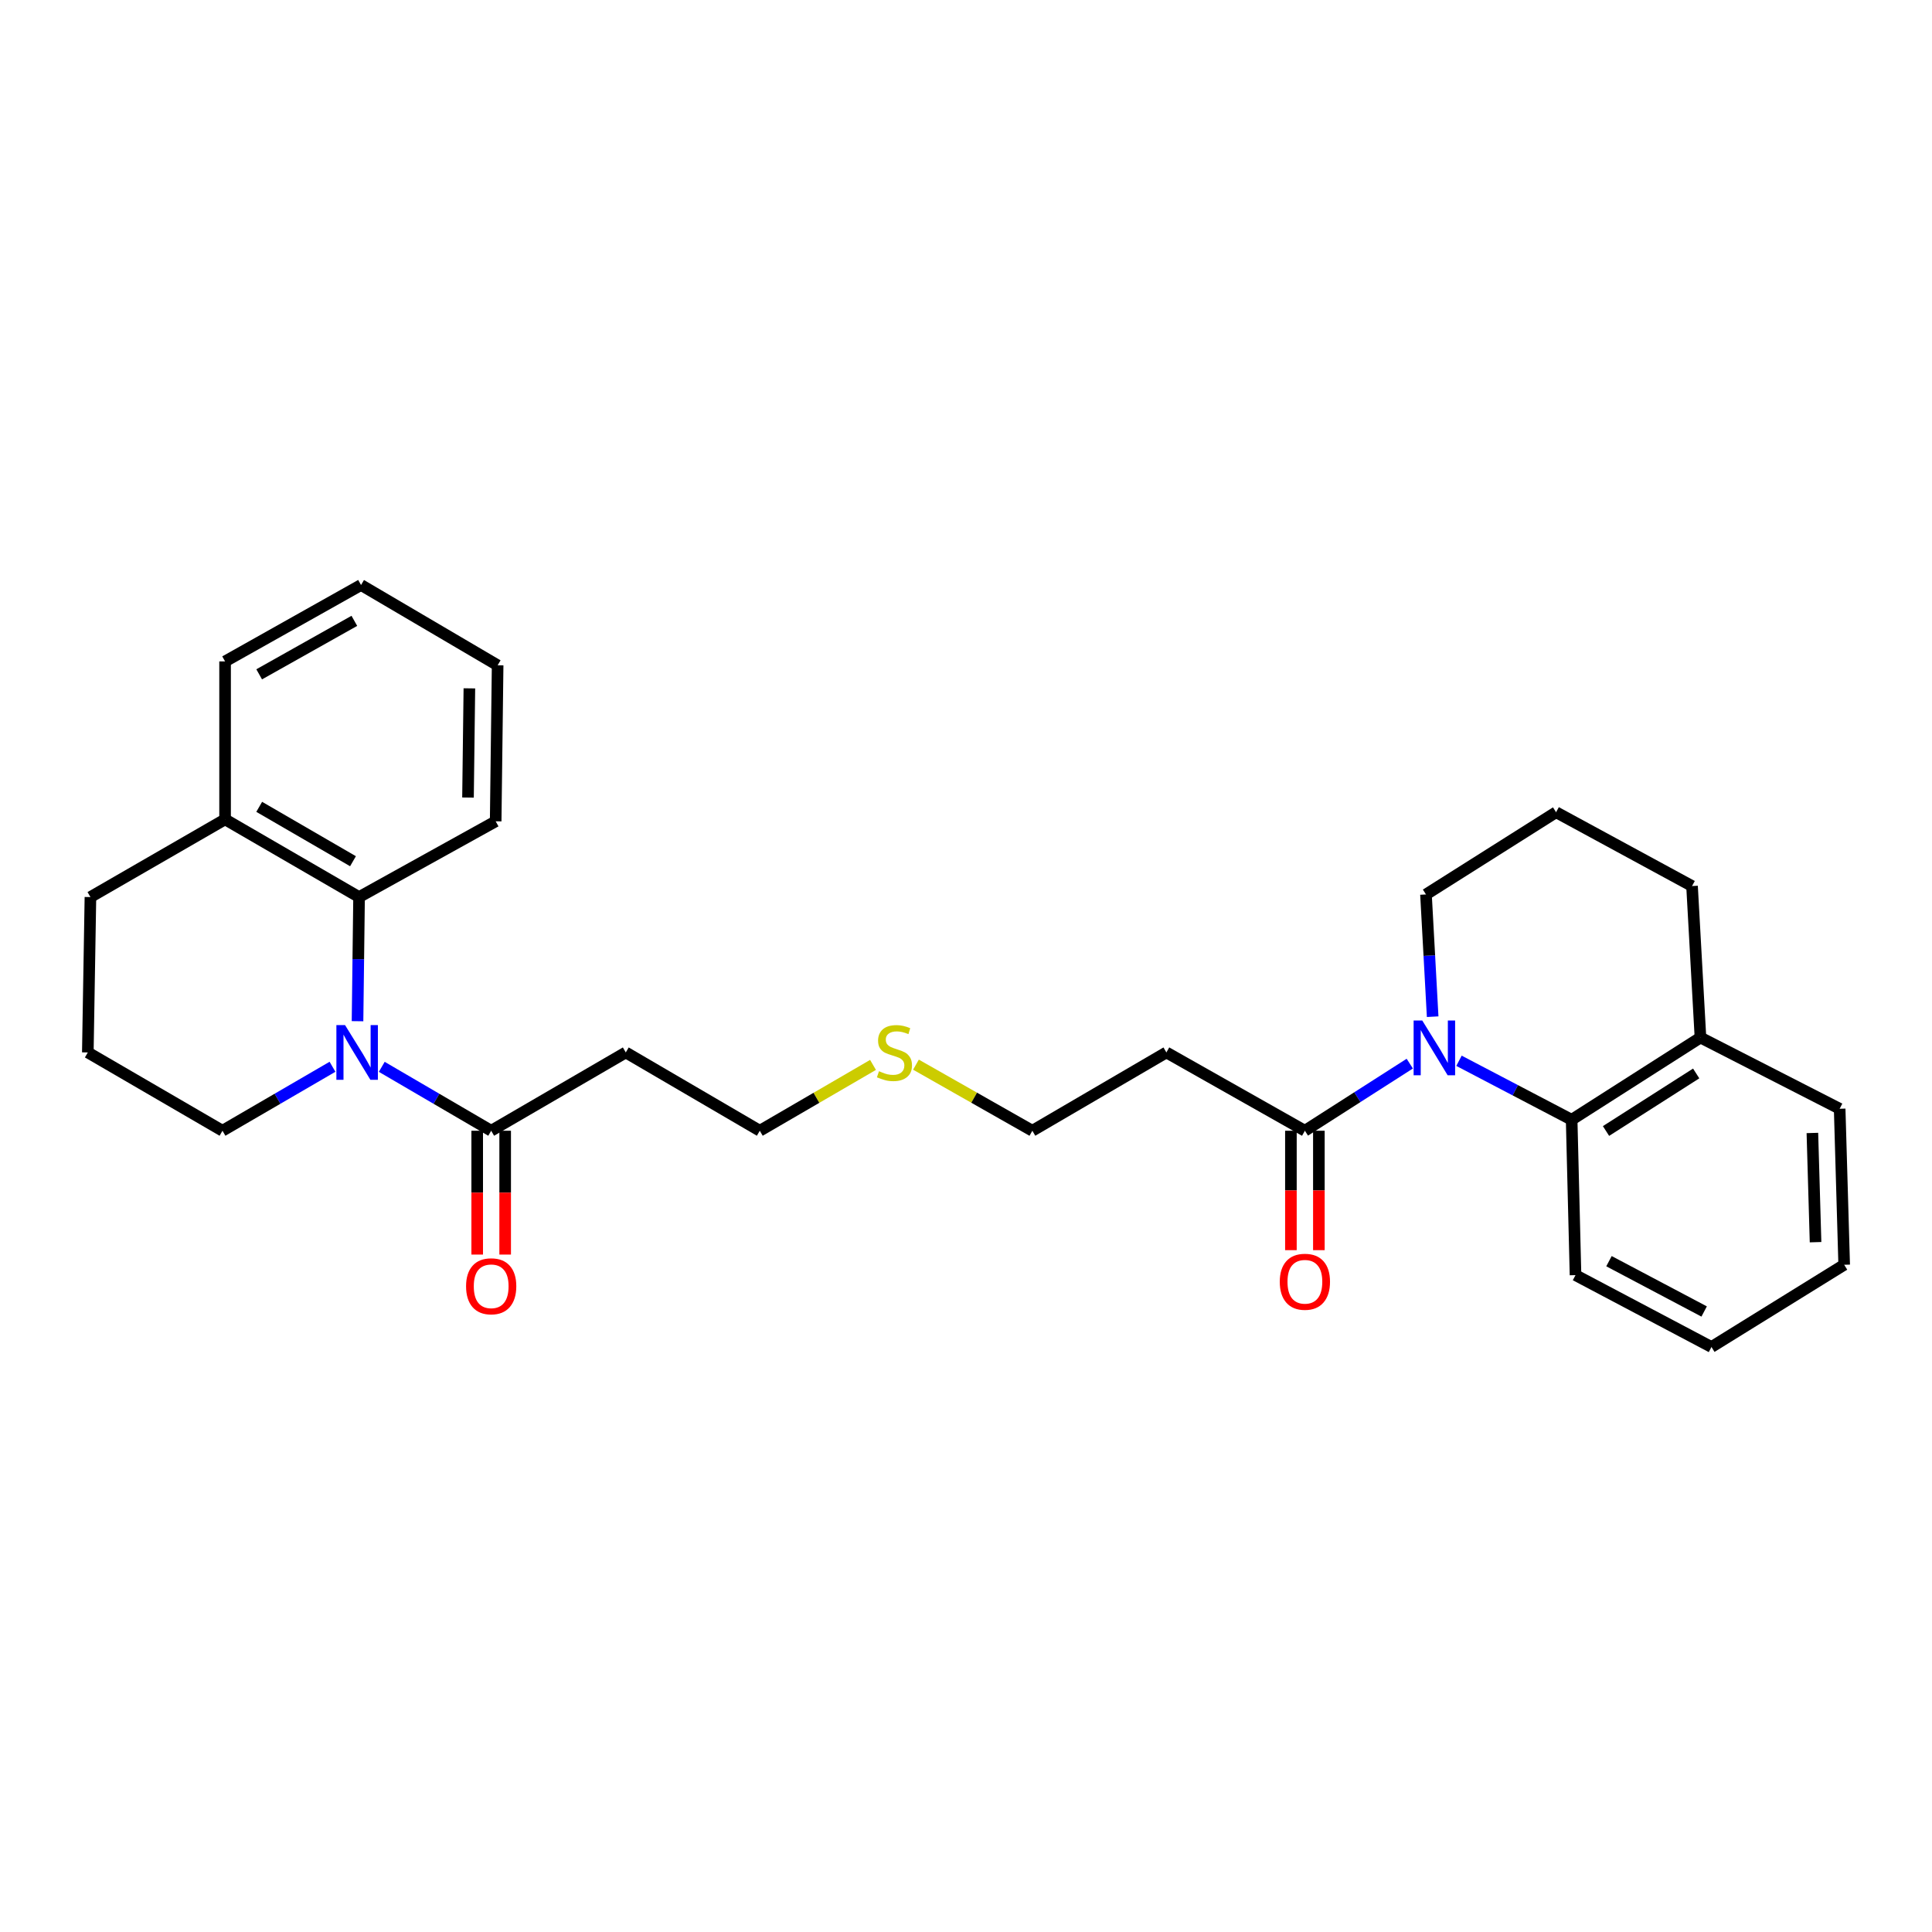 <?xml version='1.0' encoding='iso-8859-1'?>
<svg version='1.1' baseProfile='full'
              xmlns='http://www.w3.org/2000/svg'
                      xmlns:rdkit='http://www.rdkit.org/xml'
                      xmlns:xlink='http://www.w3.org/1999/xlink'
                  xml:space='preserve'
width='1000px' height='1000px' viewBox='0 0 1000 1000'>
<!-- END OF HEADER -->
<rect style='opacity:1.0;fill:#FFFFFF;stroke:none' width='1000' height='1000' x='0' y='0'> </rect>
<path class='bond-2' d='M 729.698,550.532 L 702.553,567.902' style='fill:none;fill-rule:evenodd;stroke:#0000FF;stroke-width:6px;stroke-linecap:butt;stroke-linejoin:miter;stroke-opacity:1' />
<path class='bond-2' d='M 702.553,567.902 L 675.409,585.272' style='fill:none;fill-rule:evenodd;stroke:#000000;stroke-width:6px;stroke-linecap:butt;stroke-linejoin:miter;stroke-opacity:1' />
<path class='bond-4' d='M 755.172,549.059 L 784.327,564.323' style='fill:none;fill-rule:evenodd;stroke:#0000FF;stroke-width:6px;stroke-linecap:butt;stroke-linejoin:miter;stroke-opacity:1' />
<path class='bond-4' d='M 784.327,564.323 L 813.482,579.587' style='fill:none;fill-rule:evenodd;stroke:#000000;stroke-width:6px;stroke-linecap:butt;stroke-linejoin:miter;stroke-opacity:1' />
<path class='bond-12' d='M 741.544,526.238 L 739.814,494.604' style='fill:none;fill-rule:evenodd;stroke:#0000FF;stroke-width:6px;stroke-linecap:butt;stroke-linejoin:miter;stroke-opacity:1' />
<path class='bond-12' d='M 739.814,494.604 L 738.085,462.969' style='fill:none;fill-rule:evenodd;stroke:#000000;stroke-width:6px;stroke-linecap:butt;stroke-linejoin:miter;stroke-opacity:1' />
<path class='bond-0' d='M 197.603,552.19 L 225.919,568.731' style='fill:none;fill-rule:evenodd;stroke:#0000FF;stroke-width:6px;stroke-linecap:butt;stroke-linejoin:miter;stroke-opacity:1' />
<path class='bond-0' d='M 225.919,568.731 L 254.236,585.272' style='fill:none;fill-rule:evenodd;stroke:#000000;stroke-width:6px;stroke-linecap:butt;stroke-linejoin:miter;stroke-opacity:1' />
<path class='bond-3' d='M 185.054,528.572 L 185.453,496.446' style='fill:none;fill-rule:evenodd;stroke:#0000FF;stroke-width:6px;stroke-linecap:butt;stroke-linejoin:miter;stroke-opacity:1' />
<path class='bond-3' d='M 185.453,496.446 L 185.851,464.32' style='fill:none;fill-rule:evenodd;stroke:#000000;stroke-width:6px;stroke-linecap:butt;stroke-linejoin:miter;stroke-opacity:1' />
<path class='bond-11' d='M 172.098,552.16 L 143.628,568.716' style='fill:none;fill-rule:evenodd;stroke:#0000FF;stroke-width:6px;stroke-linecap:butt;stroke-linejoin:miter;stroke-opacity:1' />
<path class='bond-11' d='M 143.628,568.716 L 115.158,585.272' style='fill:none;fill-rule:evenodd;stroke:#000000;stroke-width:6px;stroke-linecap:butt;stroke-linejoin:miter;stroke-opacity:1' />
<path class='bond-1' d='M 254.236,585.272 L 323.907,544.743' style='fill:none;fill-rule:evenodd;stroke:#000000;stroke-width:6px;stroke-linecap:butt;stroke-linejoin:miter;stroke-opacity:1' />
<path class='bond-10' d='M 246.999,585.272 L 246.999,617.318' style='fill:none;fill-rule:evenodd;stroke:#000000;stroke-width:6px;stroke-linecap:butt;stroke-linejoin:miter;stroke-opacity:1' />
<path class='bond-10' d='M 246.999,617.318 L 246.999,649.364' style='fill:none;fill-rule:evenodd;stroke:#FF0000;stroke-width:6px;stroke-linecap:butt;stroke-linejoin:miter;stroke-opacity:1' />
<path class='bond-10' d='M 261.473,585.272 L 261.473,617.318' style='fill:none;fill-rule:evenodd;stroke:#000000;stroke-width:6px;stroke-linecap:butt;stroke-linejoin:miter;stroke-opacity:1' />
<path class='bond-10' d='M 261.473,617.318 L 261.473,649.364' style='fill:none;fill-rule:evenodd;stroke:#FF0000;stroke-width:6px;stroke-linecap:butt;stroke-linejoin:miter;stroke-opacity:1' />
<path class='bond-6' d='M 675.409,585.272 L 603.719,544.743' style='fill:none;fill-rule:evenodd;stroke:#000000;stroke-width:6px;stroke-linecap:butt;stroke-linejoin:miter;stroke-opacity:1' />
<path class='bond-9' d='M 668.172,585.272 L 668.172,616.177' style='fill:none;fill-rule:evenodd;stroke:#000000;stroke-width:6px;stroke-linecap:butt;stroke-linejoin:miter;stroke-opacity:1' />
<path class='bond-9' d='M 668.172,616.177 L 668.172,647.083' style='fill:none;fill-rule:evenodd;stroke:#FF0000;stroke-width:6px;stroke-linecap:butt;stroke-linejoin:miter;stroke-opacity:1' />
<path class='bond-9' d='M 682.646,585.272 L 682.646,616.177' style='fill:none;fill-rule:evenodd;stroke:#000000;stroke-width:6px;stroke-linecap:butt;stroke-linejoin:miter;stroke-opacity:1' />
<path class='bond-9' d='M 682.646,616.177 L 682.646,647.083' style='fill:none;fill-rule:evenodd;stroke:#FF0000;stroke-width:6px;stroke-linecap:butt;stroke-linejoin:miter;stroke-opacity:1' />
<path class='bond-7' d='M 185.851,464.32 L 116.501,424.104' style='fill:none;fill-rule:evenodd;stroke:#000000;stroke-width:6px;stroke-linecap:butt;stroke-linejoin:miter;stroke-opacity:1' />
<path class='bond-7' d='M 182.71,445.766 L 134.165,417.615' style='fill:none;fill-rule:evenodd;stroke:#000000;stroke-width:6px;stroke-linecap:butt;stroke-linejoin:miter;stroke-opacity:1' />
<path class='bond-15' d='M 185.851,464.32 L 256.56,425.11' style='fill:none;fill-rule:evenodd;stroke:#000000;stroke-width:6px;stroke-linecap:butt;stroke-linejoin:miter;stroke-opacity:1' />
<path class='bond-8' d='M 813.482,579.587 L 880.154,537.031' style='fill:none;fill-rule:evenodd;stroke:#000000;stroke-width:6px;stroke-linecap:butt;stroke-linejoin:miter;stroke-opacity:1' />
<path class='bond-8' d='M 831.27,585.404 L 877.941,555.616' style='fill:none;fill-rule:evenodd;stroke:#000000;stroke-width:6px;stroke-linecap:butt;stroke-linejoin:miter;stroke-opacity:1' />
<path class='bond-14' d='M 813.482,579.587 L 815.484,660.002' style='fill:none;fill-rule:evenodd;stroke:#000000;stroke-width:6px;stroke-linecap:butt;stroke-linejoin:miter;stroke-opacity:1' />
<path class='bond-5' d='M 323.907,544.743 L 393.265,585.272' style='fill:none;fill-rule:evenodd;stroke:#000000;stroke-width:6px;stroke-linecap:butt;stroke-linejoin:miter;stroke-opacity:1' />
<path class='bond-16' d='M 603.719,544.743 L 534.345,585.272' style='fill:none;fill-rule:evenodd;stroke:#000000;stroke-width:6px;stroke-linecap:butt;stroke-linejoin:miter;stroke-opacity:1' />
<path class='bond-22' d='M 116.501,424.104 L 116.501,342.347' style='fill:none;fill-rule:evenodd;stroke:#000000;stroke-width:6px;stroke-linecap:butt;stroke-linejoin:miter;stroke-opacity:1' />
<path class='bond-30' d='M 116.501,424.104 L 46.806,464.32' style='fill:none;fill-rule:evenodd;stroke:#000000;stroke-width:6px;stroke-linecap:butt;stroke-linejoin:miter;stroke-opacity:1' />
<path class='bond-23' d='M 880.154,537.031 L 952.205,573.893' style='fill:none;fill-rule:evenodd;stroke:#000000;stroke-width:6px;stroke-linecap:butt;stroke-linejoin:miter;stroke-opacity:1' />
<path class='bond-28' d='M 880.154,537.031 L 875.795,458.618' style='fill:none;fill-rule:evenodd;stroke:#000000;stroke-width:6px;stroke-linecap:butt;stroke-linejoin:miter;stroke-opacity:1' />
<path class='bond-18' d='M 115.158,585.272 L 45.455,544.743' style='fill:none;fill-rule:evenodd;stroke:#000000;stroke-width:6px;stroke-linecap:butt;stroke-linejoin:miter;stroke-opacity:1' />
<path class='bond-19' d='M 738.085,462.969 L 805.424,420.413' style='fill:none;fill-rule:evenodd;stroke:#000000;stroke-width:6px;stroke-linecap:butt;stroke-linejoin:miter;stroke-opacity:1' />
<path class='bond-13' d='M 474.101,551.064 L 504.223,568.168' style='fill:none;fill-rule:evenodd;stroke:#CCCC00;stroke-width:6px;stroke-linecap:butt;stroke-linejoin:miter;stroke-opacity:1' />
<path class='bond-13' d='M 504.223,568.168 L 534.345,585.272' style='fill:none;fill-rule:evenodd;stroke:#000000;stroke-width:6px;stroke-linecap:butt;stroke-linejoin:miter;stroke-opacity:1' />
<path class='bond-17' d='M 451.873,551.194 L 422.569,568.233' style='fill:none;fill-rule:evenodd;stroke:#CCCC00;stroke-width:6px;stroke-linecap:butt;stroke-linejoin:miter;stroke-opacity:1' />
<path class='bond-17' d='M 422.569,568.233 L 393.265,585.272' style='fill:none;fill-rule:evenodd;stroke:#000000;stroke-width:6px;stroke-linecap:butt;stroke-linejoin:miter;stroke-opacity:1' />
<path class='bond-25' d='M 815.484,660.002 L 885.855,697.202' style='fill:none;fill-rule:evenodd;stroke:#000000;stroke-width:6px;stroke-linecap:butt;stroke-linejoin:miter;stroke-opacity:1' />
<path class='bond-25' d='M 832.804,652.785 L 882.064,678.825' style='fill:none;fill-rule:evenodd;stroke:#000000;stroke-width:6px;stroke-linecap:butt;stroke-linejoin:miter;stroke-opacity:1' />
<path class='bond-24' d='M 256.56,425.11 L 257.573,344.357' style='fill:none;fill-rule:evenodd;stroke:#000000;stroke-width:6px;stroke-linecap:butt;stroke-linejoin:miter;stroke-opacity:1' />
<path class='bond-24' d='M 242.238,412.815 L 242.948,356.288' style='fill:none;fill-rule:evenodd;stroke:#000000;stroke-width:6px;stroke-linecap:butt;stroke-linejoin:miter;stroke-opacity:1' />
<path class='bond-21' d='M 45.455,544.743 L 46.806,464.32' style='fill:none;fill-rule:evenodd;stroke:#000000;stroke-width:6px;stroke-linecap:butt;stroke-linejoin:miter;stroke-opacity:1' />
<path class='bond-20' d='M 805.424,420.413 L 875.795,458.618' style='fill:none;fill-rule:evenodd;stroke:#000000;stroke-width:6px;stroke-linecap:butt;stroke-linejoin:miter;stroke-opacity:1' />
<path class='bond-31' d='M 116.501,342.347 L 186.872,302.798' style='fill:none;fill-rule:evenodd;stroke:#000000;stroke-width:6px;stroke-linecap:butt;stroke-linejoin:miter;stroke-opacity:1' />
<path class='bond-31' d='M 134.148,349.033 L 183.408,321.349' style='fill:none;fill-rule:evenodd;stroke:#000000;stroke-width:6px;stroke-linecap:butt;stroke-linejoin:miter;stroke-opacity:1' />
<path class='bond-29' d='M 952.205,573.893 L 954.545,654.646' style='fill:none;fill-rule:evenodd;stroke:#000000;stroke-width:6px;stroke-linecap:butt;stroke-linejoin:miter;stroke-opacity:1' />
<path class='bond-29' d='M 938.088,586.425 L 939.726,642.952' style='fill:none;fill-rule:evenodd;stroke:#000000;stroke-width:6px;stroke-linecap:butt;stroke-linejoin:miter;stroke-opacity:1' />
<path class='bond-26' d='M 257.573,344.357 L 186.872,302.798' style='fill:none;fill-rule:evenodd;stroke:#000000;stroke-width:6px;stroke-linecap:butt;stroke-linejoin:miter;stroke-opacity:1' />
<path class='bond-27' d='M 885.855,697.202 L 954.545,654.646' style='fill:none;fill-rule:evenodd;stroke:#000000;stroke-width:6px;stroke-linecap:butt;stroke-linejoin:miter;stroke-opacity:1' />
<path  class='atom-0' d='M 736.167 528.227
L 745.447 543.227
Q 746.367 544.707, 747.847 547.387
Q 749.327 550.067, 749.407 550.227
L 749.407 528.227
L 753.167 528.227
L 753.167 556.547
L 749.287 556.547
L 739.327 540.147
Q 738.167 538.227, 736.927 536.027
Q 735.727 533.827, 735.367 533.147
L 735.367 556.547
L 731.687 556.547
L 731.687 528.227
L 736.167 528.227
' fill='#0000FF'/>
<path  class='atom-1' d='M 178.594 530.583
L 187.874 545.583
Q 188.794 547.063, 190.274 549.743
Q 191.754 552.423, 191.834 552.583
L 191.834 530.583
L 195.594 530.583
L 195.594 558.903
L 191.714 558.903
L 181.754 542.503
Q 180.594 540.583, 179.354 538.383
Q 178.154 536.183, 177.794 535.503
L 177.794 558.903
L 174.114 558.903
L 174.114 530.583
L 178.594 530.583
' fill='#0000FF'/>
<path  class='atom-10' d='M 662.409 663.435
Q 662.409 656.635, 665.769 652.835
Q 669.129 649.035, 675.409 649.035
Q 681.689 649.035, 685.049 652.835
Q 688.409 656.635, 688.409 663.435
Q 688.409 670.315, 685.009 674.235
Q 681.609 678.115, 675.409 678.115
Q 669.169 678.115, 665.769 674.235
Q 662.409 670.355, 662.409 663.435
M 675.409 674.915
Q 679.729 674.915, 682.049 672.035
Q 684.409 669.115, 684.409 663.435
Q 684.409 657.875, 682.049 655.075
Q 679.729 652.235, 675.409 652.235
Q 671.089 652.235, 668.729 655.035
Q 666.409 657.835, 666.409 663.435
Q 666.409 669.155, 668.729 672.035
Q 671.089 674.915, 675.409 674.915
' fill='#FF0000'/>
<path  class='atom-11' d='M 241.236 665.775
Q 241.236 658.975, 244.596 655.175
Q 247.956 651.375, 254.236 651.375
Q 260.516 651.375, 263.876 655.175
Q 267.236 658.975, 267.236 665.775
Q 267.236 672.655, 263.836 676.575
Q 260.436 680.455, 254.236 680.455
Q 247.996 680.455, 244.596 676.575
Q 241.236 672.695, 241.236 665.775
M 254.236 677.255
Q 258.556 677.255, 260.876 674.375
Q 263.236 671.455, 263.236 665.775
Q 263.236 660.215, 260.876 657.415
Q 258.556 654.575, 254.236 654.575
Q 249.916 654.575, 247.556 657.375
Q 245.236 660.175, 245.236 665.775
Q 245.236 671.495, 247.556 674.375
Q 249.916 677.255, 254.236 677.255
' fill='#FF0000'/>
<path  class='atom-14' d='M 454.969 554.463
Q 455.289 554.583, 456.609 555.143
Q 457.929 555.703, 459.369 556.063
Q 460.849 556.383, 462.289 556.383
Q 464.969 556.383, 466.529 555.103
Q 468.089 553.783, 468.089 551.503
Q 468.089 549.943, 467.289 548.983
Q 466.529 548.023, 465.329 547.503
Q 464.129 546.983, 462.129 546.383
Q 459.609 545.623, 458.089 544.903
Q 456.609 544.183, 455.529 542.663
Q 454.489 541.143, 454.489 538.583
Q 454.489 535.023, 456.889 532.823
Q 459.329 530.623, 464.129 530.623
Q 467.409 530.623, 471.129 532.183
L 470.209 535.263
Q 466.809 533.863, 464.249 533.863
Q 461.489 533.863, 459.969 535.023
Q 458.449 536.143, 458.489 538.103
Q 458.489 539.623, 459.249 540.543
Q 460.049 541.463, 461.169 541.983
Q 462.329 542.503, 464.249 543.103
Q 466.809 543.903, 468.329 544.703
Q 469.849 545.503, 470.929 547.143
Q 472.049 548.743, 472.049 551.503
Q 472.049 555.423, 469.409 557.543
Q 466.809 559.623, 462.449 559.623
Q 459.929 559.623, 458.009 559.063
Q 456.129 558.543, 453.889 557.623
L 454.969 554.463
' fill='#CCCC00'/>
</svg>
